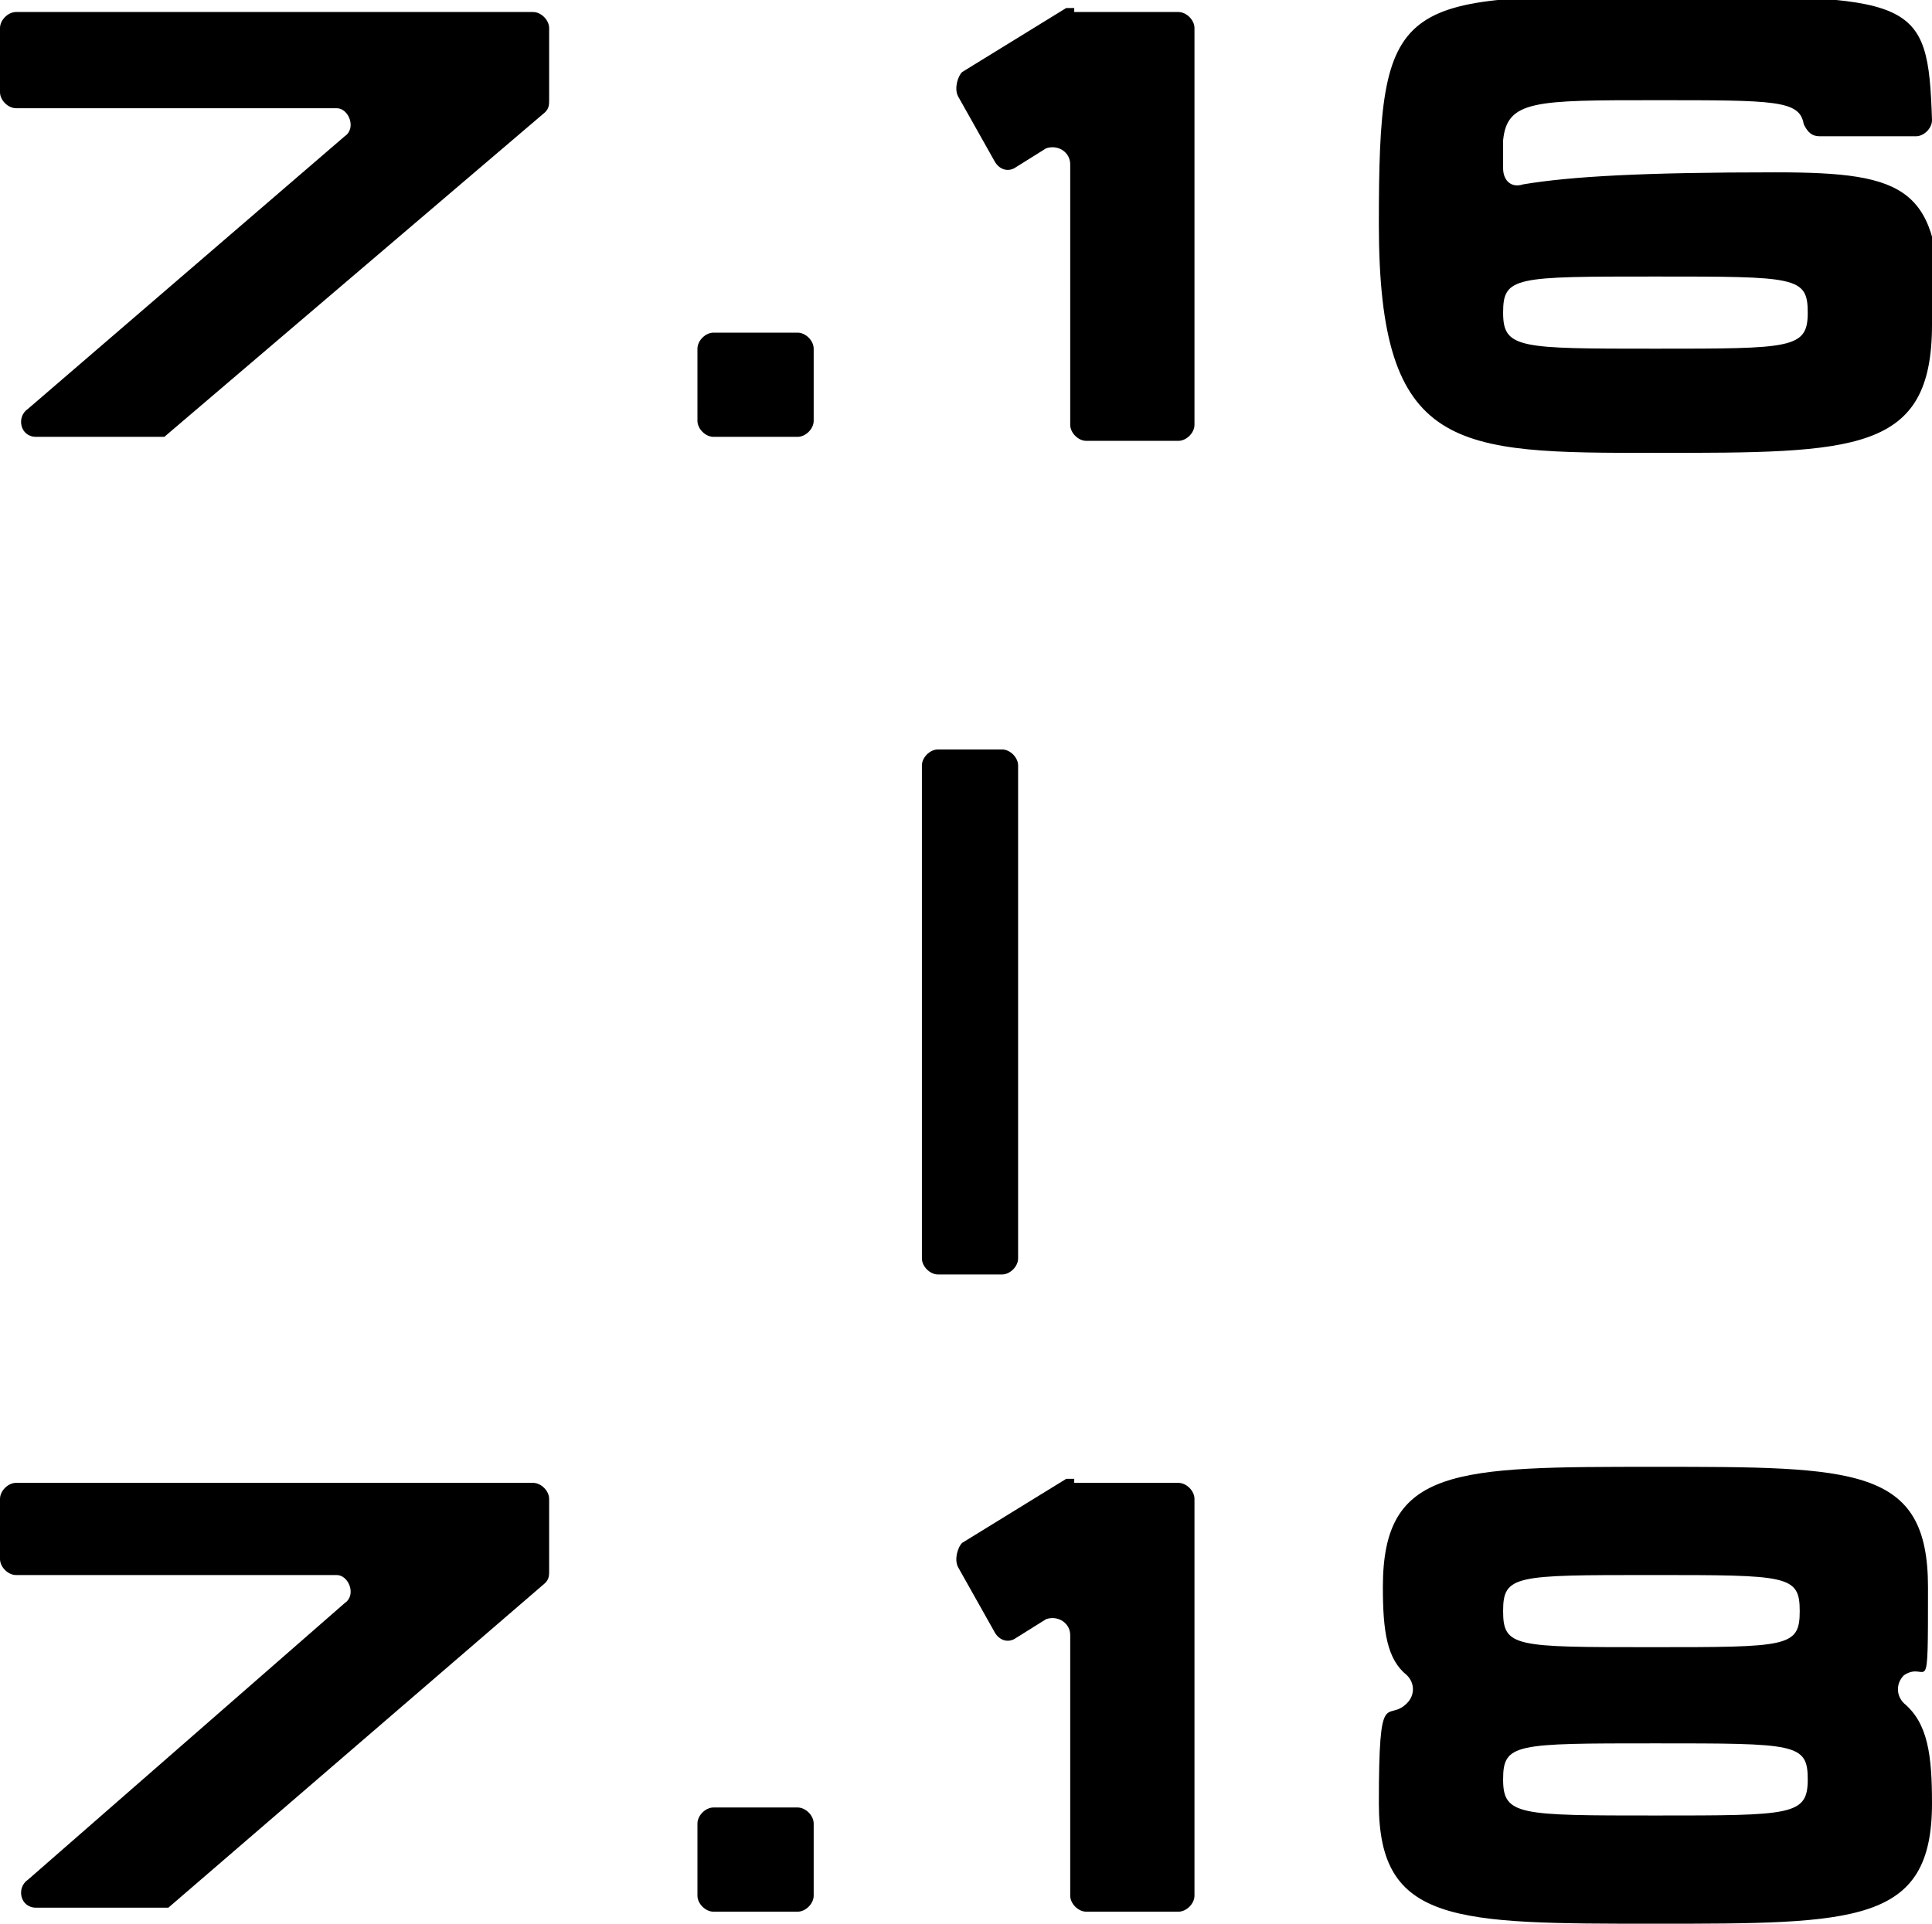 <svg xmlns="http://www.w3.org/2000/svg" viewBox="0 0 48.2 48"><path d="M13.7.7v1.8c0 .1 0 .2-.1.3l-9.5 8.1H.9c-.4 0-.5-.5-.2-.7l7.9-6.8c.3-.2.1-.7-.2-.7h-8c-.2 0-.4-.2-.4-.4V.7C0 .5.2.3.4.3h12.9c.2 0 .4.2.4.4zM20.3 8.7v1.8c0 .2-.2.4-.4.4h-2.1c-.2 0-.4-.2-.4-.4V8.7c0-.2.2-.4.4-.4h2.1c.2 0 .4.2.4.4zM26.8.3h2.6c.2 0 .4.2.4.4v9.9c0 .2-.2.4-.4.4h-2.3c-.2 0-.4-.2-.4-.4V4.1c0-.3-.3-.5-.6-.4l-.8.5c-.2.1-.4 0-.5-.2l-.9-1.6c-.1-.2 0-.5.1-.6L26.6.2h.2zM48.2 8.1c0 3.2-1.9 3.2-6.9 3.2s-6.9 0-6.9-5.7.4-5.7 6.9-5.7 6.8 0 6.9 3.1c0 .2-.2.4-.4.4h-2.4c-.2 0-.3-.1-.4-.3-.1-.6-.7-.6-3.7-.6s-3.7 0-3.8 1v.7c0 .3.2.5.5.4 1.2-.2 3-.3 6.3-.3s4.1.4 4.1 3.6zm-3.1-.3c0-.9-.3-.9-3.8-.9s-3.8 0-3.8.9.4.9 3.8.9 3.8 0 3.8-.9zM25.4 19.1v12.3c0 .2-.2.4-.4.4h-1.6c-.2 0-.4-.2-.4-.4V19.1c0-.2.2-.4.4-.4H25c.2 0 .4.2.4.4zM13.7 37.4v1.8c0 .1 0 .2-.1.3l-9.4 8.1H.9c-.4 0-.5-.5-.2-.7L8.6 40c.3-.2.1-.7-.2-.7h-8c-.2 0-.4-.2-.4-.4v-1.5c0-.2.2-.4.4-.4h12.9c.2 0 .4.2.4.4zM20.3 45.5v1.8c0 .2-.2.4-.4.4h-2.1c-.2 0-.4-.2-.4-.4v-1.8c0-.2.2-.4.4-.4h2.1c.2 0 .4.2.4.4zM26.8 37h2.6c.2 0 .4.2.4.4v9.9c0 .2-.2.4-.4.4h-2.3c-.2 0-.4-.2-.4-.4v-6.5c0-.3-.3-.5-.6-.4l-.8.5c-.2.1-.4 0-.5-.2l-.9-1.6c-.1-.2 0-.5.1-.6l2.6-1.6h.2zM48.2 45c0 3-1.9 3-6.9 3s-6.9 0-6.9-3 .2-2 .7-2.5c.2-.2.2-.5 0-.7-.5-.4-.6-1.1-.6-2.2 0-3 1.8-3 6.8-3s6.8 0 6.8 3 0 1.8-.6 2.2c-.2.2-.2.5 0 .7.6.5.7 1.3.7 2.5zm-3.1-.6c0-.9-.3-.9-3.8-.9s-3.8 0-3.8.9.4.9 3.8.9 3.8 0 3.8-.9zm-7.6-4.2c0 .9.3.9 3.7.9s3.7 0 3.7-.9-.3-.9-3.7-.9-3.7 0-3.7.9z"/></svg>